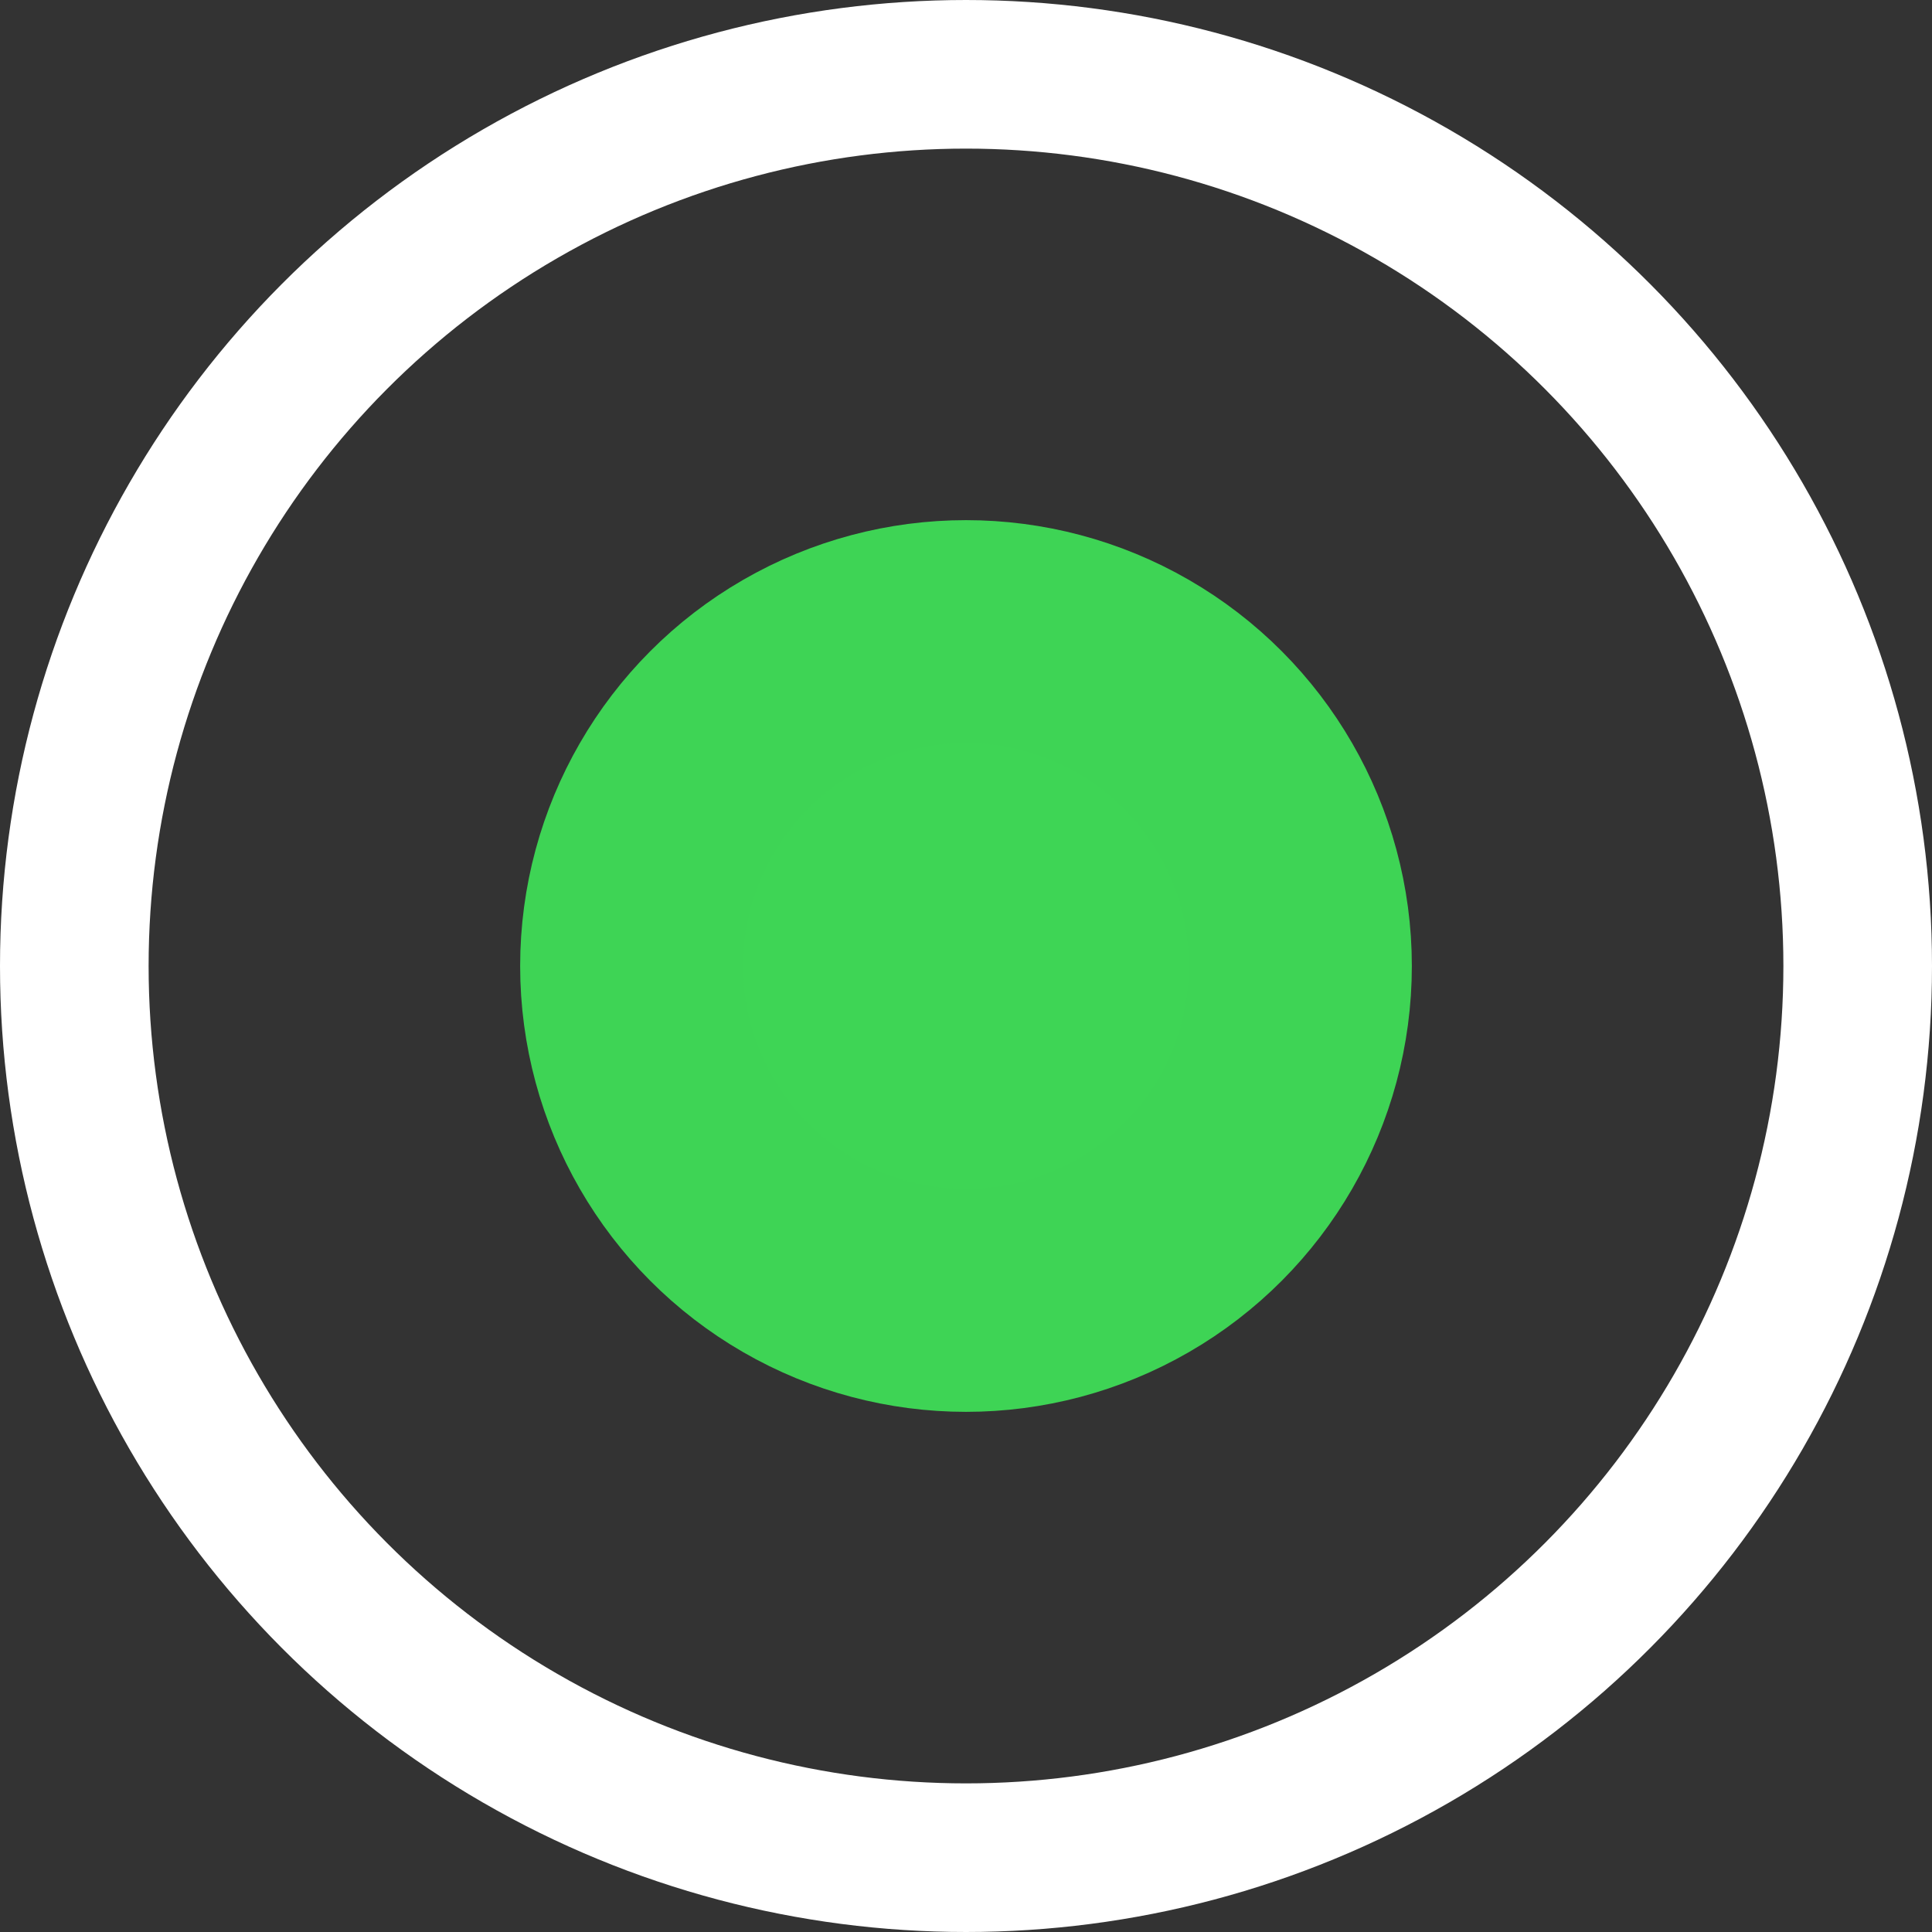 <?xml version="1.0" encoding="UTF-8"?> <svg xmlns="http://www.w3.org/2000/svg" width="26" height="26" viewBox="0 0 26 26" fill="none"><rect x="0" y="0" width="26" height="26" fill="#333333" stroke="none"/> <circle cx="13" cy="13" r="12" stroke="white" stroke-width="2"></circle> <circle cx="13" cy="13" r="4.5" fill="#3ED555" stroke="#3ED455" stroke-width="3"></circle> </svg> 